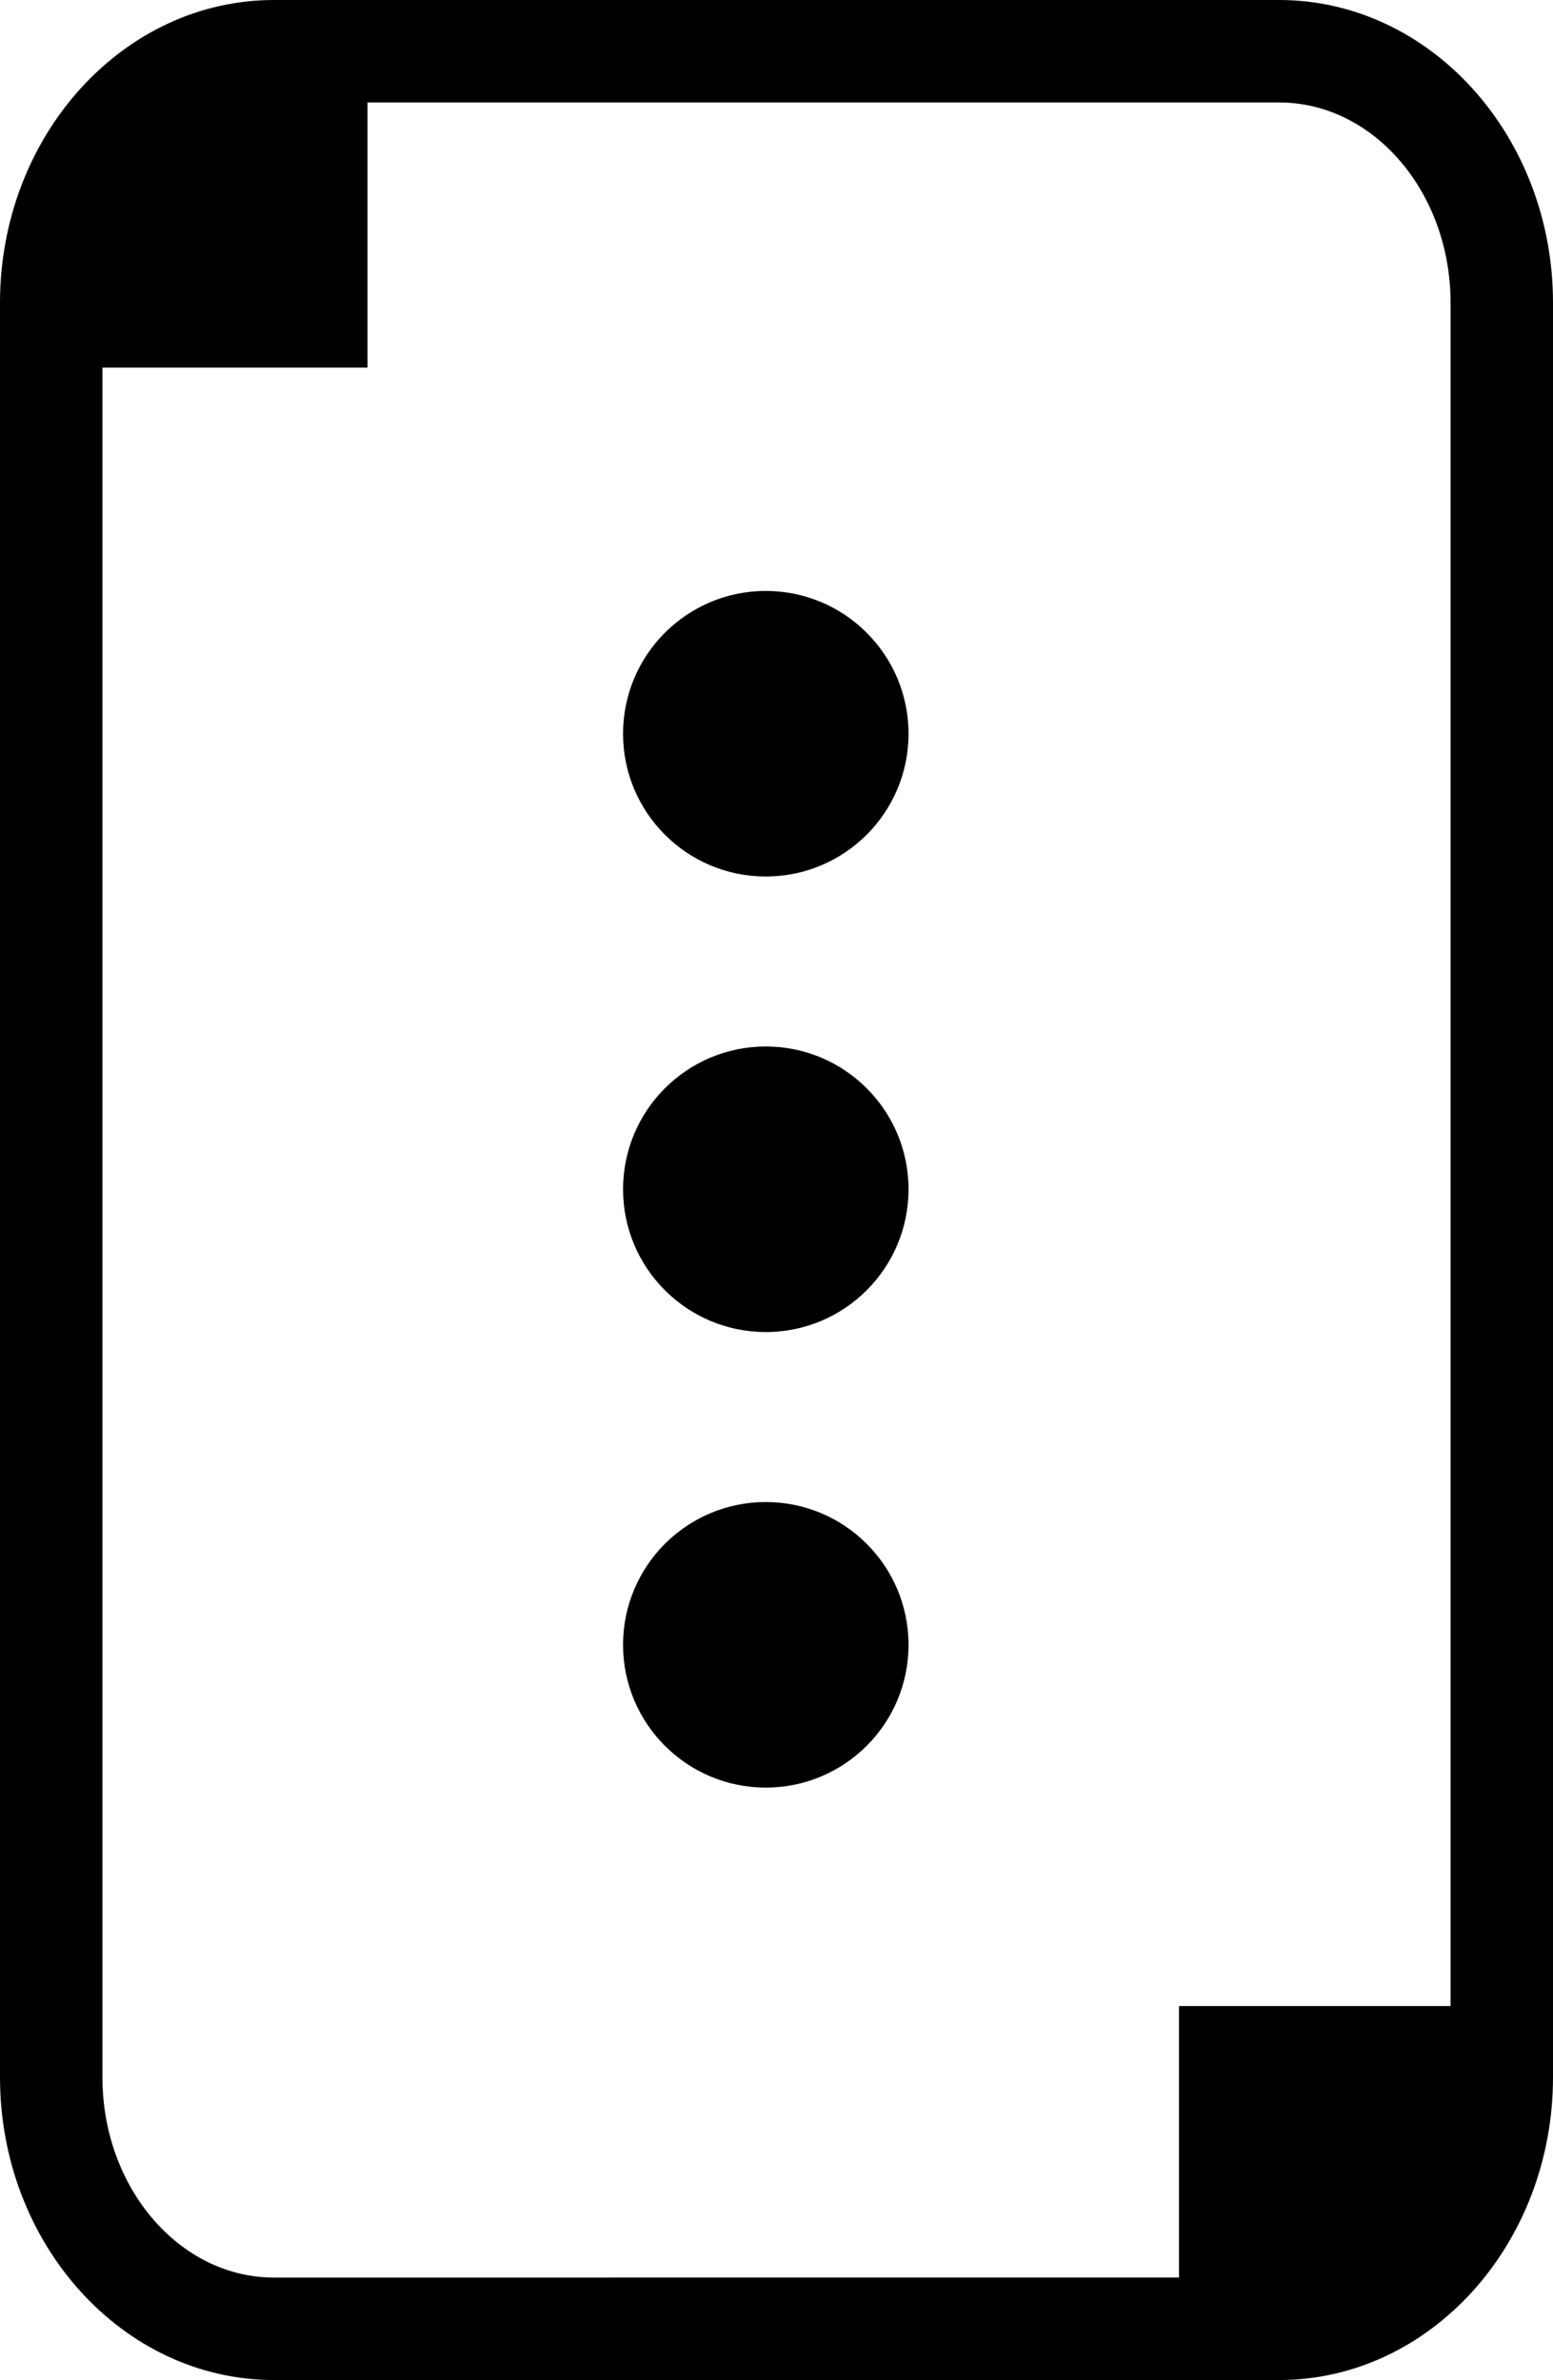 <?xml version="1.0" encoding="UTF-8"?><svg id="Calque_2" xmlns="http://www.w3.org/2000/svg" viewBox="0 0 303.24 464.57"><g id="Planche_pictos"><path d="m249.75,0H53.49C24,0,0,26.51,0,59.11v346.35c0,32.59,24,59.11,53.49,59.11h196.26c29.5,0,53.49-26.52,53.49-59.11V59.11c0-32.6-23.99-59.11-53.49-59.11Zm33.49,405.46c0,21.56-15.02,39.11-33.49,39.11H53.49c-18.46,0-33.49-17.55-33.49-39.11V59.11c0-21.57,15.03-39.11,33.49-39.11h196.26c18.47,0,33.49,17.54,33.49,39.11v346.35Z"/><circle cx="149.53" cy="143.22" r="27.87"/><circle cx="149.53" cy="232.14" r="27.87"/><circle cx="149.53" cy="321.06" r="27.87"/><path d="m71.76,7.46v64.29H8.13v-11.33C8.13,31.21,29.41,7.46,55.56,7.46h16.2Z"/><path d="m230.21,455.86v-64.29h63.63v11.33c0,29.21-21.28,52.97-47.43,52.97h-16.2Z"/></g></svg>